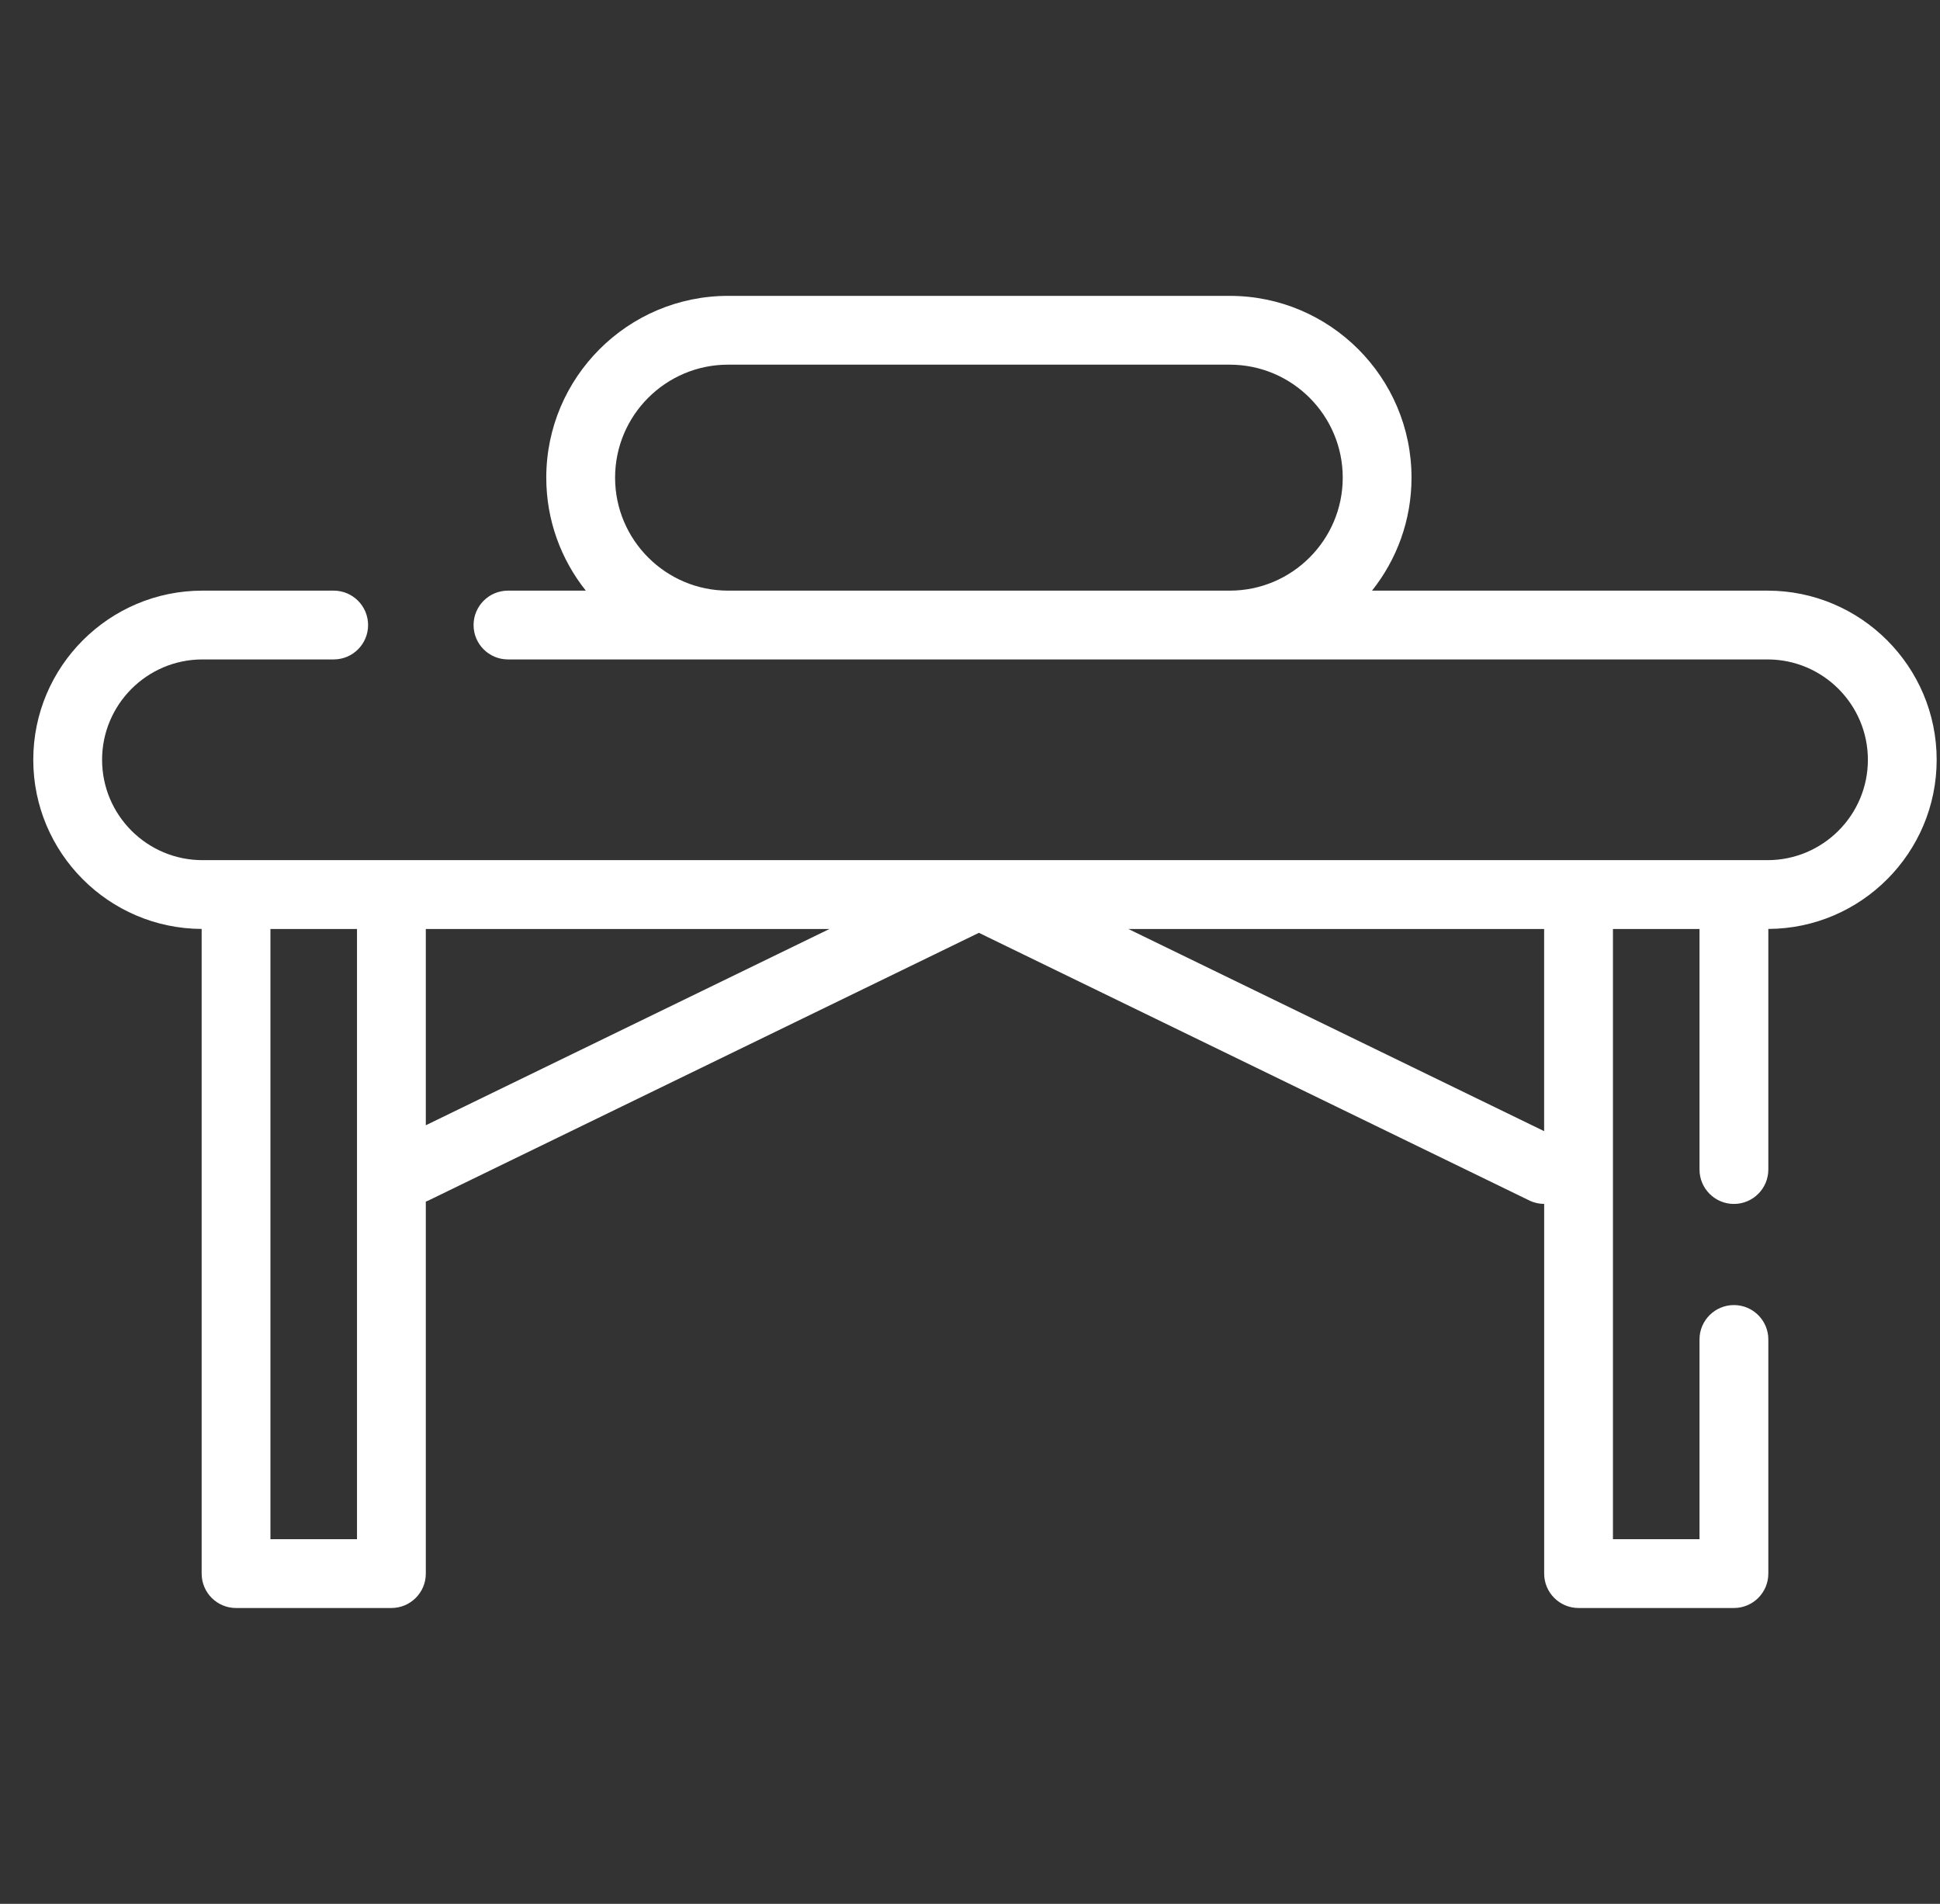 <svg width="53" height="52" viewBox="0 0 53 52" fill="none" xmlns="http://www.w3.org/2000/svg">
<rect x="0" y="0" width="53" height="52" fill="#333333" stroke="none"/>
<g clip-path="url(#clip0_623_3392)">
<g clip-path="url(#clip1_623_3392)">
<path d="M48.289 16.132H37.483C38.158 15.284 38.562 14.212 38.562 13.046C38.562 10.308 36.335 8.081 33.597 8.081H19.89C17.152 8.081 14.924 10.308 14.924 13.046C14.924 14.212 15.329 15.284 16.004 16.132H13.878C13.359 16.132 12.938 16.553 12.938 17.072C12.938 17.591 13.359 18.011 13.878 18.011H19.89H33.597H48.289C49.8 18.011 51.03 19.241 51.03 20.752C51.03 22.264 49.8 23.493 48.289 23.493H5.53C4.018 23.493 2.789 22.264 2.789 20.752C2.789 19.241 4.018 18.011 5.53 18.011H9.116C9.635 18.011 10.056 17.591 10.056 17.072C10.056 16.553 9.635 16.132 9.116 16.132H5.53C2.982 16.132 0.909 18.205 0.909 20.752C0.909 23.293 2.97 25.361 5.509 25.372V42.98C5.509 43.498 5.929 43.919 6.448 43.919H10.693C11.212 43.919 11.633 43.498 11.633 42.98V32.819C11.658 32.809 11.683 32.8 11.707 32.788L26.743 25.478L41.78 32.788C41.911 32.852 42.049 32.882 42.186 32.882V42.979C42.186 43.498 42.606 43.919 43.125 43.919H47.37C47.889 43.919 48.31 43.498 48.31 42.979V36.584C48.31 36.066 47.889 35.645 47.37 35.645C46.851 35.645 46.43 36.066 46.43 36.584V42.04H44.065V25.373H46.43V31.943C46.43 32.462 46.851 32.883 47.37 32.883C47.889 32.883 48.31 32.462 48.31 31.943V25.372C50.848 25.361 52.909 23.293 52.909 20.752C52.909 18.205 50.836 16.132 48.289 16.132ZM33.597 16.132H19.89C18.188 16.132 16.804 14.747 16.804 13.046C16.804 11.344 18.188 9.96 19.89 9.96H33.597C35.298 9.96 36.683 11.344 36.683 13.046C36.683 14.747 35.298 16.132 33.597 16.132ZM9.753 42.04H7.388V25.373H9.753V42.04ZM11.633 30.734V25.373H22.661L11.633 30.734ZM42.185 30.895L30.826 25.373H42.185V30.895Z" fill="white"/>
</g>
</g>
<defs>
<clipPath id="clip0_623_3392">
<rect width="52" height="52" fill="white" transform="translate(0.909)"/>
</clipPath>
<clipPath id="clip1_623_3392">
<rect width="52" height="52" fill="white" transform="translate(0.909)"/>
</clipPath>
</defs>
</svg>
